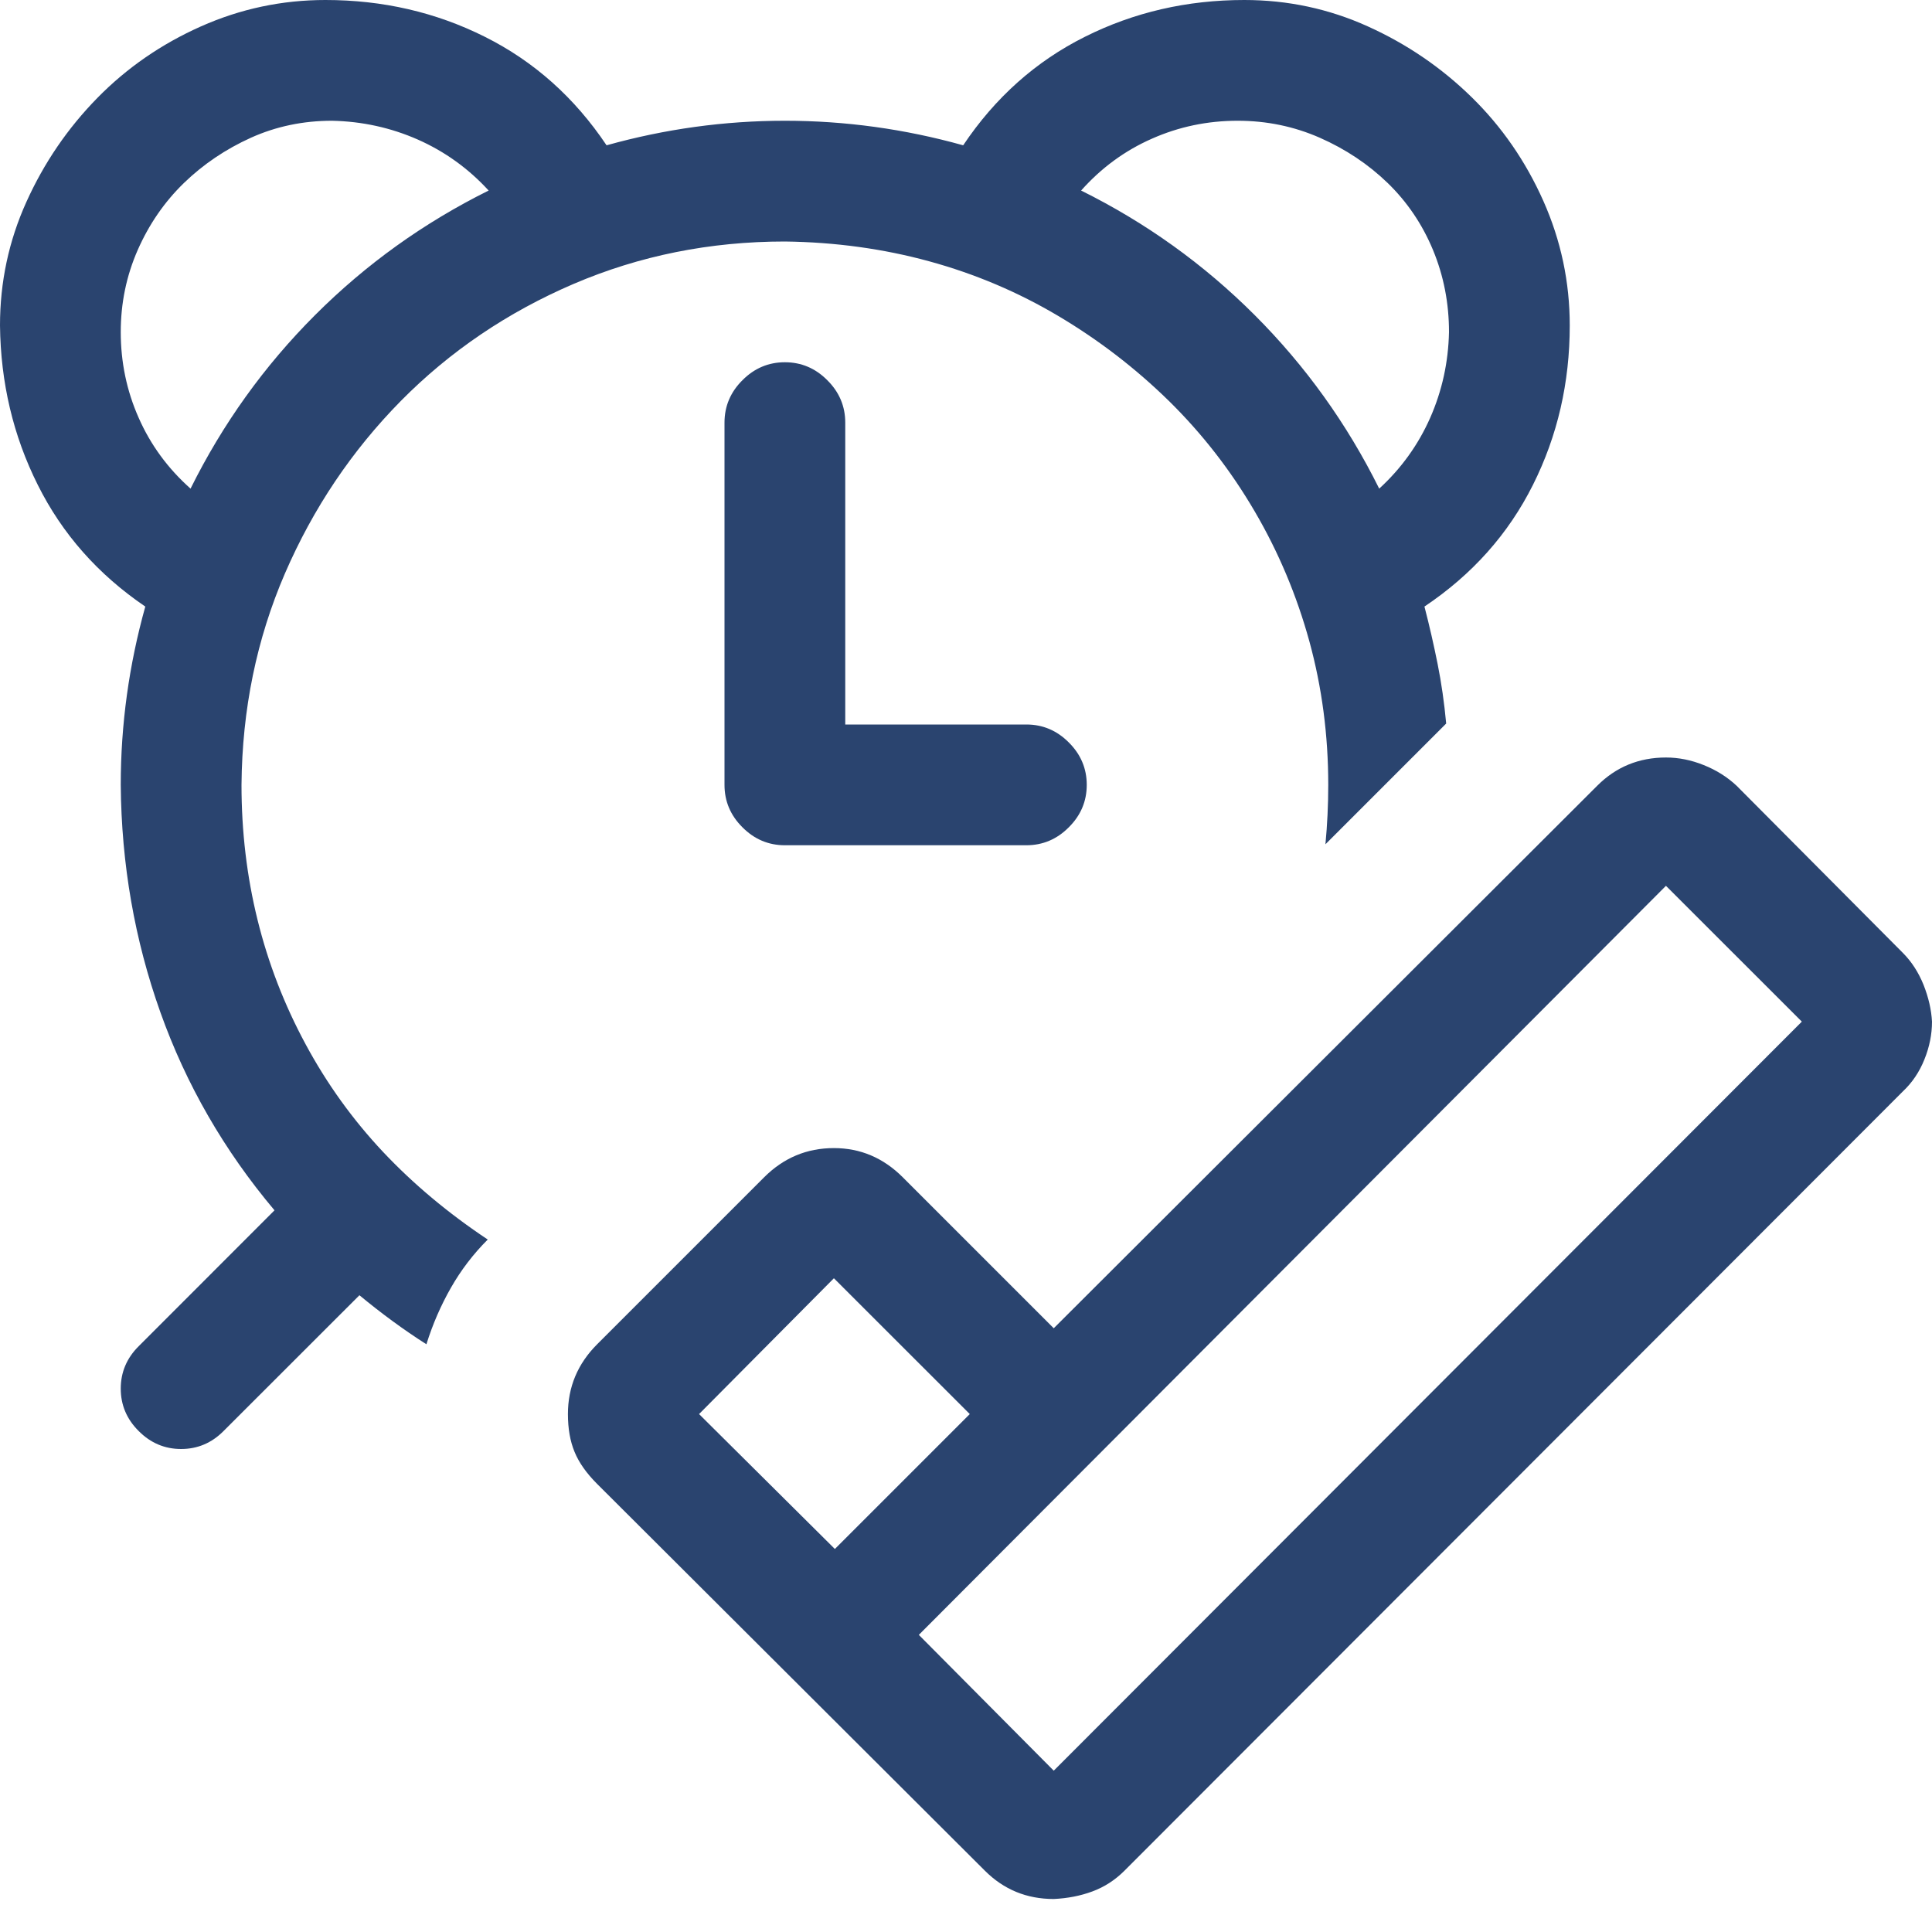 <svg width="24" height="24" viewBox="0 0 24 24" fill="none" xmlns="http://www.w3.org/2000/svg">
<path d="M6.059 15.398C5.879 15.578 5.727 15.777 5.602 15.996C5.477 16.215 5.375 16.449 5.297 16.699C5.016 16.52 4.738 16.316 4.465 16.09L2.777 17.777C2.629 17.926 2.453 18 2.25 18C2.047 18 1.871 17.926 1.723 17.777C1.574 17.629 1.5 17.453 1.5 17.25C1.5 17.047 1.574 16.871 1.723 16.723L3.41 15.035C2.785 14.293 2.312 13.473 1.992 12.574C1.672 11.676 1.508 10.734 1.5 9.75C1.5 9 1.602 8.262 1.805 7.535C1.219 7.137 0.773 6.633 0.469 6.023C0.164 5.414 0.008 4.754 0 4.043C0 3.504 0.109 2.992 0.328 2.508C0.547 2.023 0.84 1.594 1.207 1.219C1.574 0.844 2.004 0.547 2.496 0.328C2.988 0.109 3.504 0 4.043 0C4.754 0 5.414 0.152 6.023 0.457C6.633 0.762 7.137 1.211 7.535 1.805C8.262 1.602 9 1.5 9.75 1.5C10.5 1.5 11.238 1.602 11.965 1.805C12.363 1.211 12.867 0.762 13.477 0.457C14.086 0.152 14.746 0 15.457 0C15.996 0 16.508 0.109 16.992 0.328C17.477 0.547 17.906 0.84 18.281 1.207C18.656 1.574 18.953 2.004 19.172 2.496C19.391 2.988 19.5 3.504 19.5 4.043C19.5 4.754 19.348 5.414 19.043 6.023C18.738 6.633 18.289 7.137 17.695 7.535C17.758 7.777 17.812 8.016 17.859 8.25C17.906 8.484 17.941 8.73 17.965 8.988L16.465 10.488C16.488 10.246 16.5 10 16.5 9.75C16.5 9.133 16.422 8.539 16.266 7.969C16.109 7.398 15.883 6.859 15.586 6.352C15.289 5.844 14.934 5.387 14.52 4.98C14.105 4.574 13.648 4.223 13.148 3.926C12.648 3.629 12.113 3.402 11.543 3.246C10.973 3.09 10.375 3.008 9.75 3C8.82 3 7.945 3.176 7.125 3.527C6.305 3.879 5.59 4.363 4.98 4.98C4.371 5.598 3.891 6.312 3.539 7.125C3.188 7.938 3.008 8.812 3 9.75C3 10.328 3.066 10.887 3.199 11.426C3.332 11.965 3.531 12.48 3.797 12.973C4.062 13.465 4.383 13.91 4.758 14.309C5.133 14.707 5.566 15.07 6.059 15.398ZM2.367 6.07C2.766 5.266 3.281 4.547 3.914 3.914C4.547 3.281 5.266 2.766 6.07 2.367C5.82 2.094 5.527 1.883 5.191 1.734C4.855 1.586 4.5 1.508 4.125 1.5C3.766 1.5 3.43 1.57 3.117 1.711C2.805 1.852 2.527 2.039 2.285 2.273C2.043 2.508 1.852 2.785 1.711 3.105C1.57 3.426 1.5 3.766 1.5 4.125C1.5 4.5 1.574 4.855 1.723 5.191C1.871 5.527 2.086 5.82 2.367 6.07ZM13.43 2.367C14.234 2.766 14.953 3.281 15.586 3.914C16.219 4.547 16.734 5.266 17.133 6.07C17.406 5.82 17.617 5.527 17.766 5.191C17.914 4.855 17.992 4.5 18 4.125C18 3.766 17.934 3.426 17.801 3.105C17.668 2.785 17.48 2.508 17.238 2.273C16.996 2.039 16.715 1.852 16.395 1.711C16.074 1.57 15.734 1.5 15.375 1.5C15 1.5 14.645 1.574 14.309 1.723C13.973 1.871 13.68 2.086 13.43 2.367ZM10.5 9H12.75C12.953 9 13.129 9.074 13.277 9.223C13.426 9.371 13.5 9.547 13.5 9.75C13.5 9.953 13.426 10.129 13.277 10.277C13.129 10.426 12.953 10.5 12.75 10.5H9.75C9.547 10.5 9.371 10.426 9.223 10.277C9.074 10.129 9 9.953 9 9.75V5.25C9 5.047 9.074 4.871 9.223 4.723C9.371 4.574 9.547 4.5 9.75 4.5C9.953 4.5 10.129 4.574 10.277 4.723C10.426 4.871 10.5 5.047 10.5 5.25V9ZM24 12.691C24 12.848 23.969 13.004 23.906 13.16C23.844 13.316 23.754 13.449 23.637 13.559L13.969 23.238C13.852 23.355 13.719 23.441 13.57 23.496C13.422 23.551 13.262 23.582 13.09 23.59C12.754 23.59 12.469 23.473 12.234 23.238L7.418 18.434C7.285 18.301 7.191 18.168 7.137 18.035C7.082 17.902 7.055 17.746 7.055 17.566C7.055 17.23 7.176 16.941 7.418 16.699L9.492 14.625C9.734 14.383 10.023 14.262 10.359 14.262C10.688 14.262 10.973 14.383 11.215 14.625L13.09 16.5L19.84 9.762C20.074 9.527 20.359 9.41 20.695 9.41C20.852 9.41 21.008 9.441 21.164 9.504C21.32 9.566 21.457 9.652 21.574 9.762L23.637 11.836C23.746 11.945 23.832 12.078 23.895 12.234C23.957 12.391 23.992 12.543 24 12.691ZM11.414 20.309L13.09 21.996L22.383 12.691L20.695 11.004L11.414 20.309ZM10.359 15.879L8.684 17.566L10.371 19.242L12.047 17.566L10.359 15.879Z" fill="#2A446F"/>
</svg>
